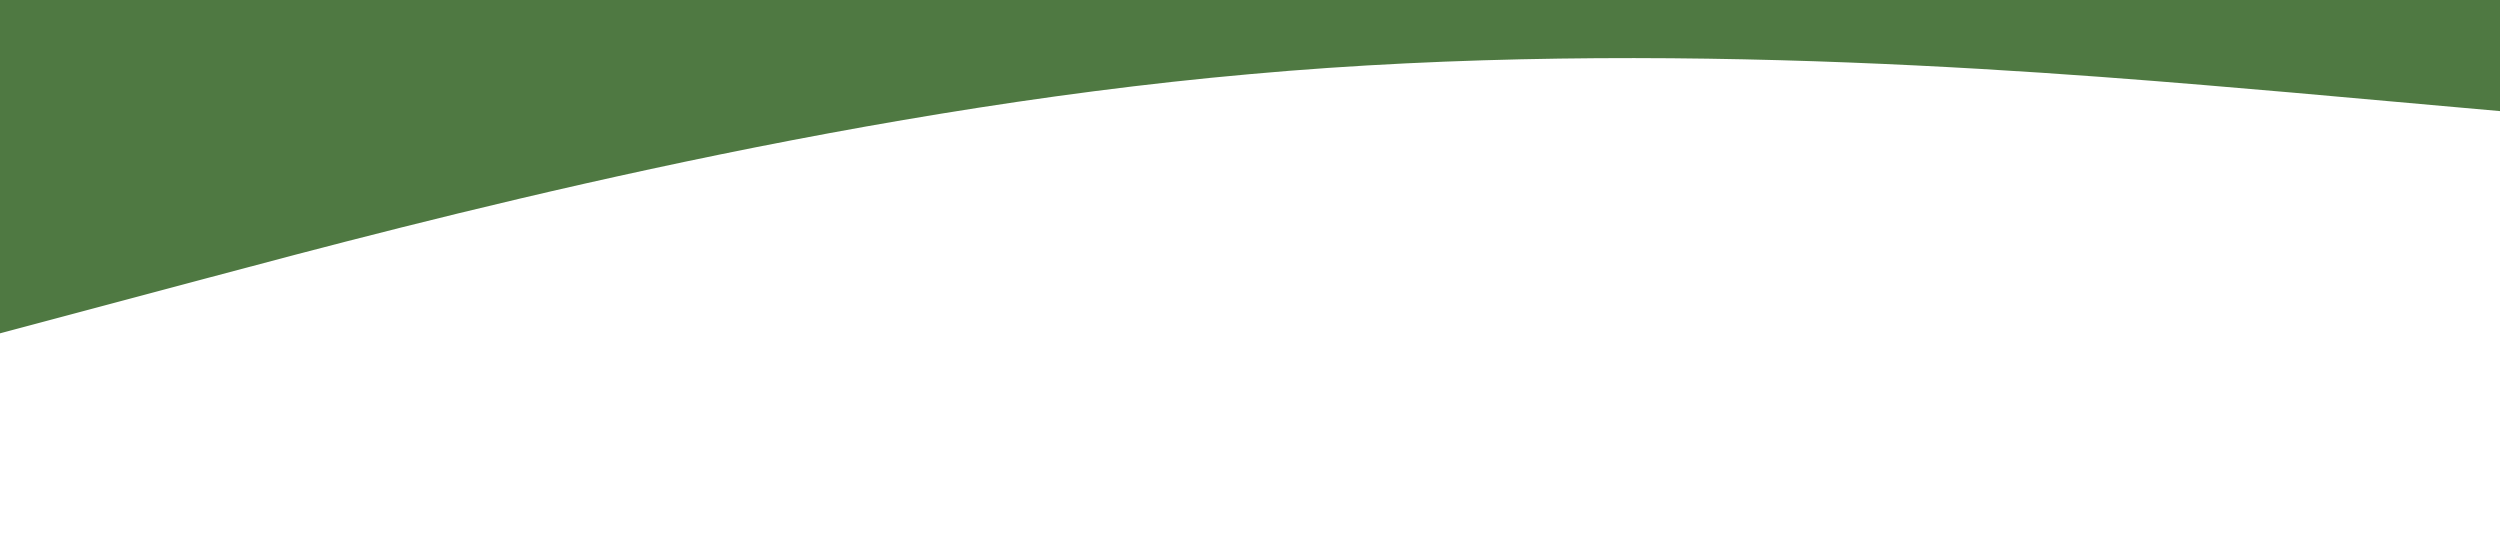 <?xml version="1.0" encoding="utf-8"?>
<!-- Generator: Adobe Illustrator 23.1.0, SVG Export Plug-In . SVG Version: 6.00 Build 0)  -->
<svg version="1.1" id="Layer_1" xmlns="http://www.w3.org/2000/svg" xmlns:xlink="http://www.w3.org/1999/xlink" x="0px" y="0px"
	 viewBox="0 0 1440 320" style="enable-background:new 0 0 1440 320;" xml:space="preserve">
<style type="text/css">
	.st0{fill:#4F7942;}
</style>
<path class="st0" d="M0,192l120-32c120-32,360-96,600-117.3C960,21,1200,43,1320,53.3L1440,64V0h-120c-120,0-360,0-600,0
	S240,0,120,0H0V192z"/>
</svg>
